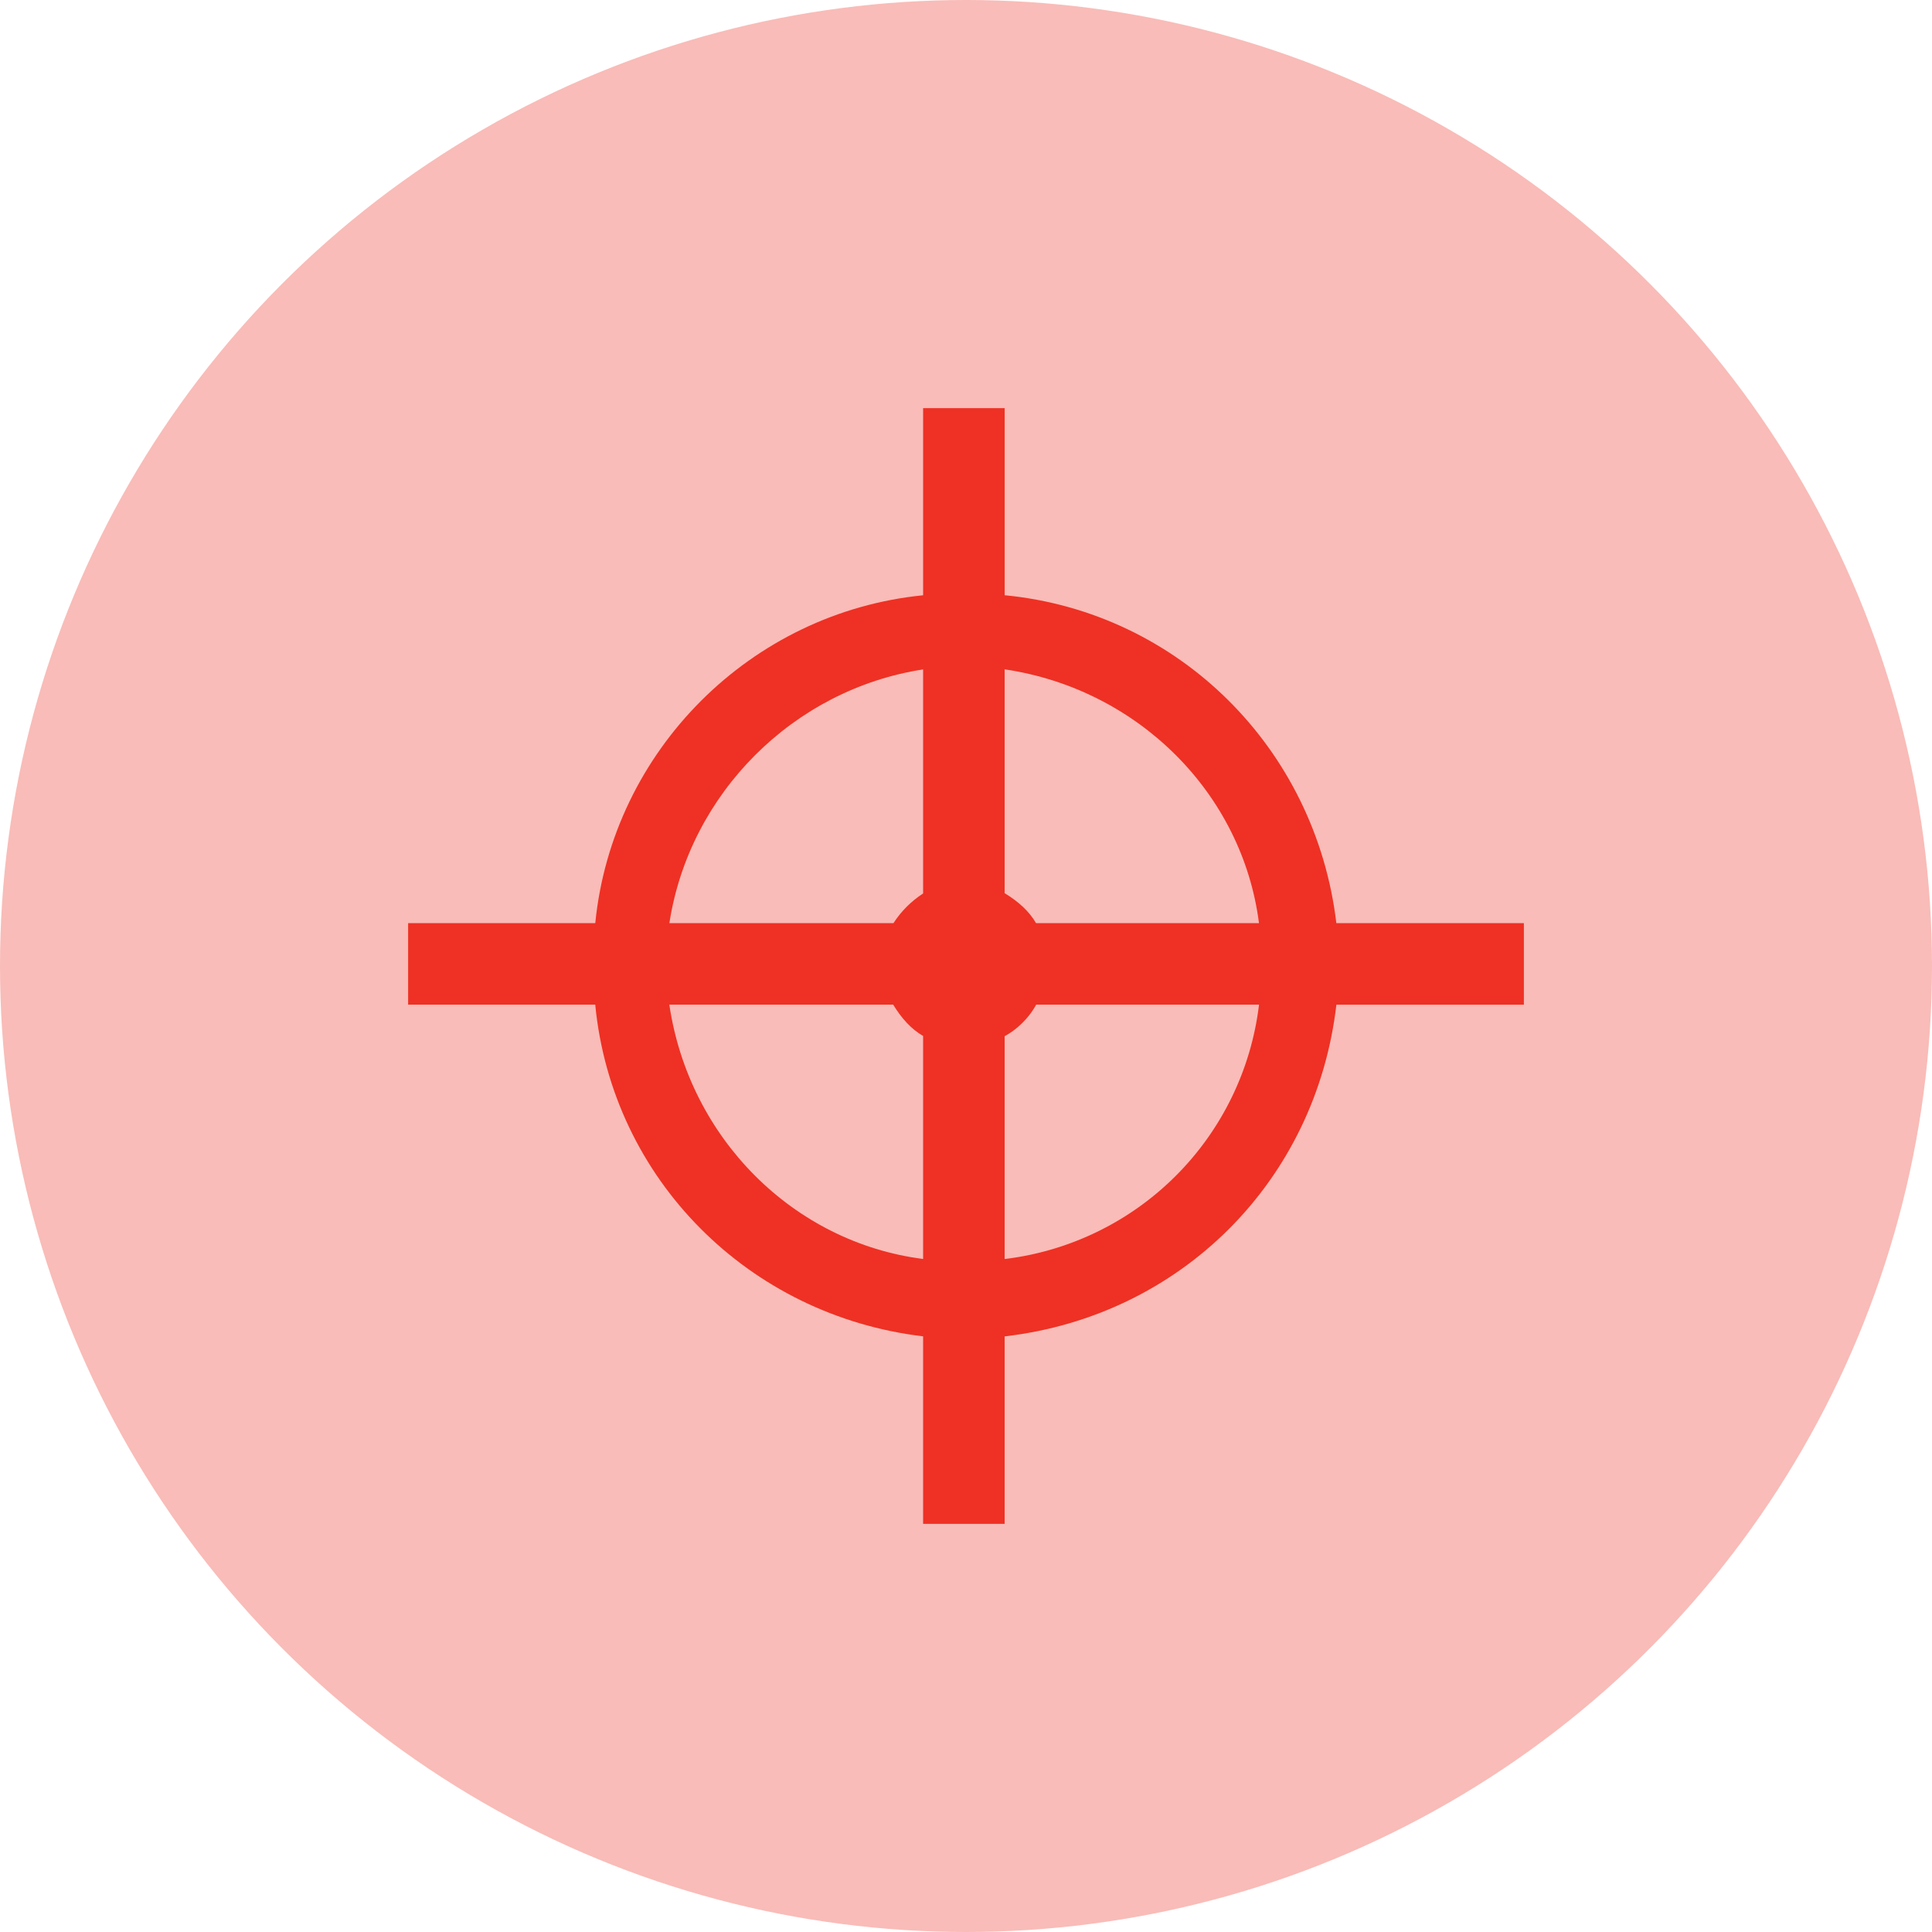<svg width="45" height="45" viewBox="0 0 45 45" xmlns="http://www.w3.org/2000/svg"><title>Icon_24</title><g fill-rule="nonzero" fill="none"><circle fill="#F9BCB8" cx="22.5" cy="22.5" r="22.5"/><path d="M31.126 21.501h4.368v1.9h-4.367c-.476 4.105-3.621 7.25-7.727 7.726v4.367h-1.899v-4.368c-4.063-.483-7.244-3.665-7.637-7.726H9.506v-1.899h4.359c.4-4.017 3.619-7.237 7.636-7.636V9.506h1.9v4.358c4.06.393 7.242 3.574 7.725 7.637z" fill="#EE3124"/><path d="M22.738 21.484l-.254-.127v-6.776l.494.04c3.963.312 7.095 3.444 7.304 7.314l.026.482H23.47l-.087-.347c-.047-.189-.28-.403-.645-.586z" fill="#EE3124"/><path d="M24.131 21.501h5.193c-.386-3.023-2.815-5.45-5.924-5.911v5.214c.321.194.574.424.731.697z" fill="#F9BCB8"/><path d="M23.383 22.831l.087-.347h6.838l-.026.483a7.705 7.705 0 0 1-7.315 7.315l-.483.026V23.47l.347-.087c.23-.057.495-.322.552-.552z" fill="#EE3124"/><path d="M24.135 23.4c-.165.303-.432.57-.735.735v5.19a6.783 6.783 0 0 0 5.925-5.925h-5.19z" fill="#F9BCB8"/><path d="M22.07 23.383l.347.087v6.838l-.482-.026c-3.87-.209-7.002-3.34-7.315-7.304l-.039-.494h6.776l.127.254c.183.365.397.598.586.645z" fill="#EE3124"/><path d="M20.804 23.4H15.59c.46 3.109 2.888 5.538 5.911 5.924V24.13c-.273-.157-.503-.41-.697-.73zM21.501 20.81v-5.218c-3.02.465-5.444 2.889-5.91 5.91h5.219c.181-.28.413-.51.691-.692z" fill="#F9BCB8"/></g></svg>